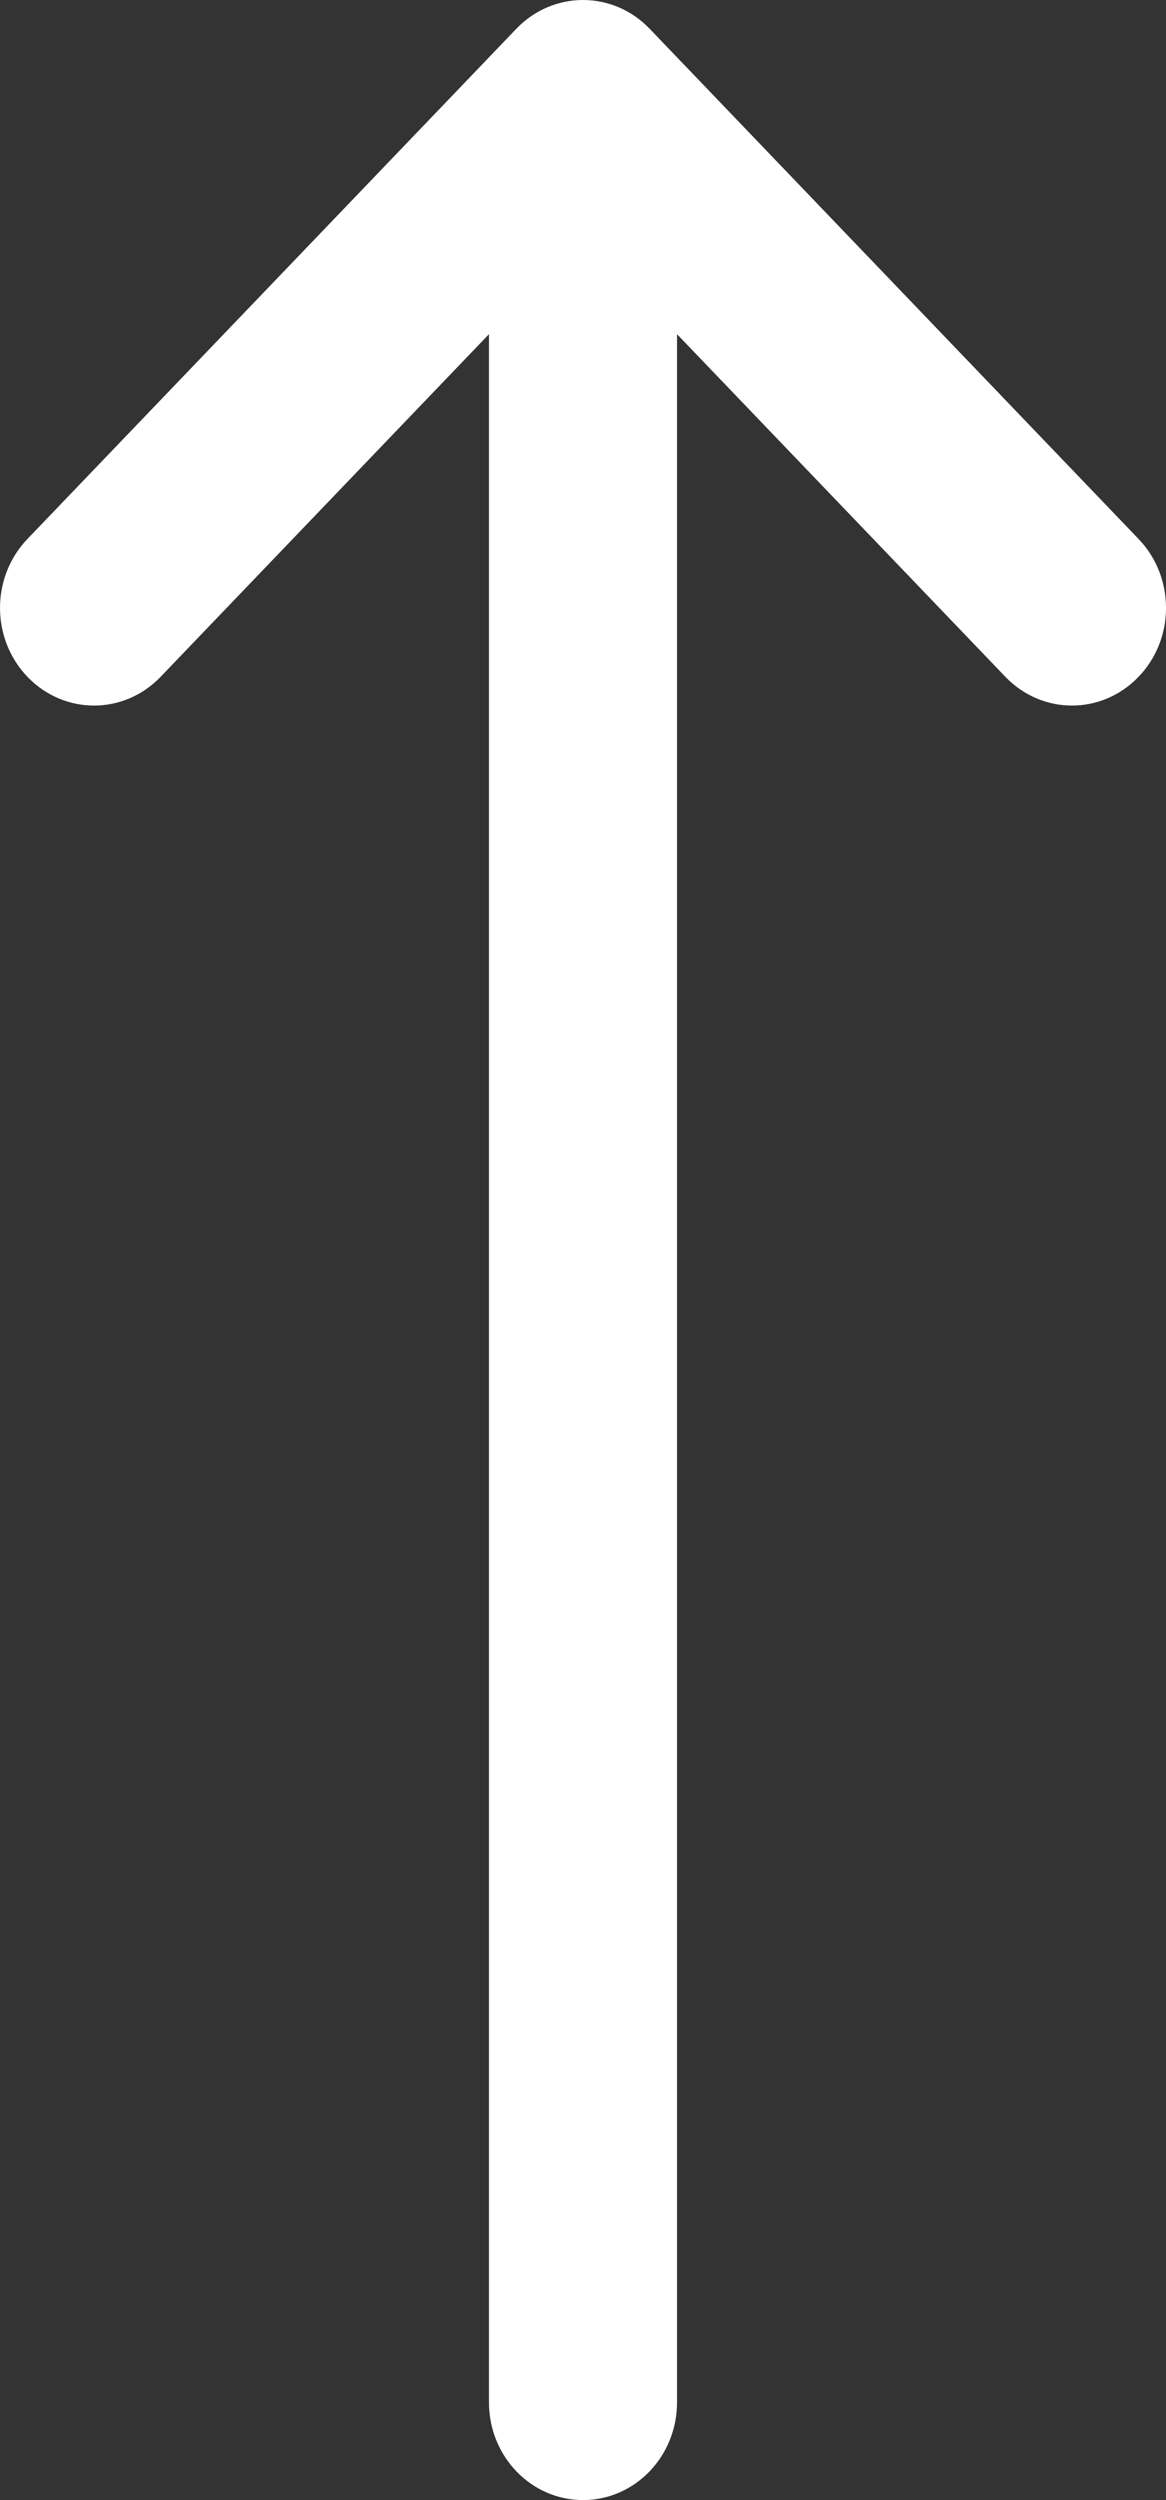 <svg width="14" height="30" viewBox="0 0 14 30" fill="none" xmlns="http://www.w3.org/2000/svg">
<rect x="0" y="0" width="14" height="30" fill="#333333" stroke="none"/>
<path d="M6.201 0.344C6.2 0.344 6.2 0.344 6.2 0.345L0.329 6.468C-0.111 6.927 -0.109 7.669 0.333 8.125C0.775 8.582 1.489 8.58 1.929 8.121L5.871 4.01L5.871 28.828C5.871 29.475 6.376 30 7 30C7.624 30 8.129 29.475 8.129 28.828L8.129 4.01L12.071 8.121C12.511 8.58 13.225 8.582 13.667 8.125C14.11 7.669 14.111 6.927 13.671 6.468L7.8 0.345C7.8 0.344 7.8 0.344 7.799 0.344C7.358 -0.115 6.641 -0.114 6.201 0.344Z" fill="white"/>
</svg>
